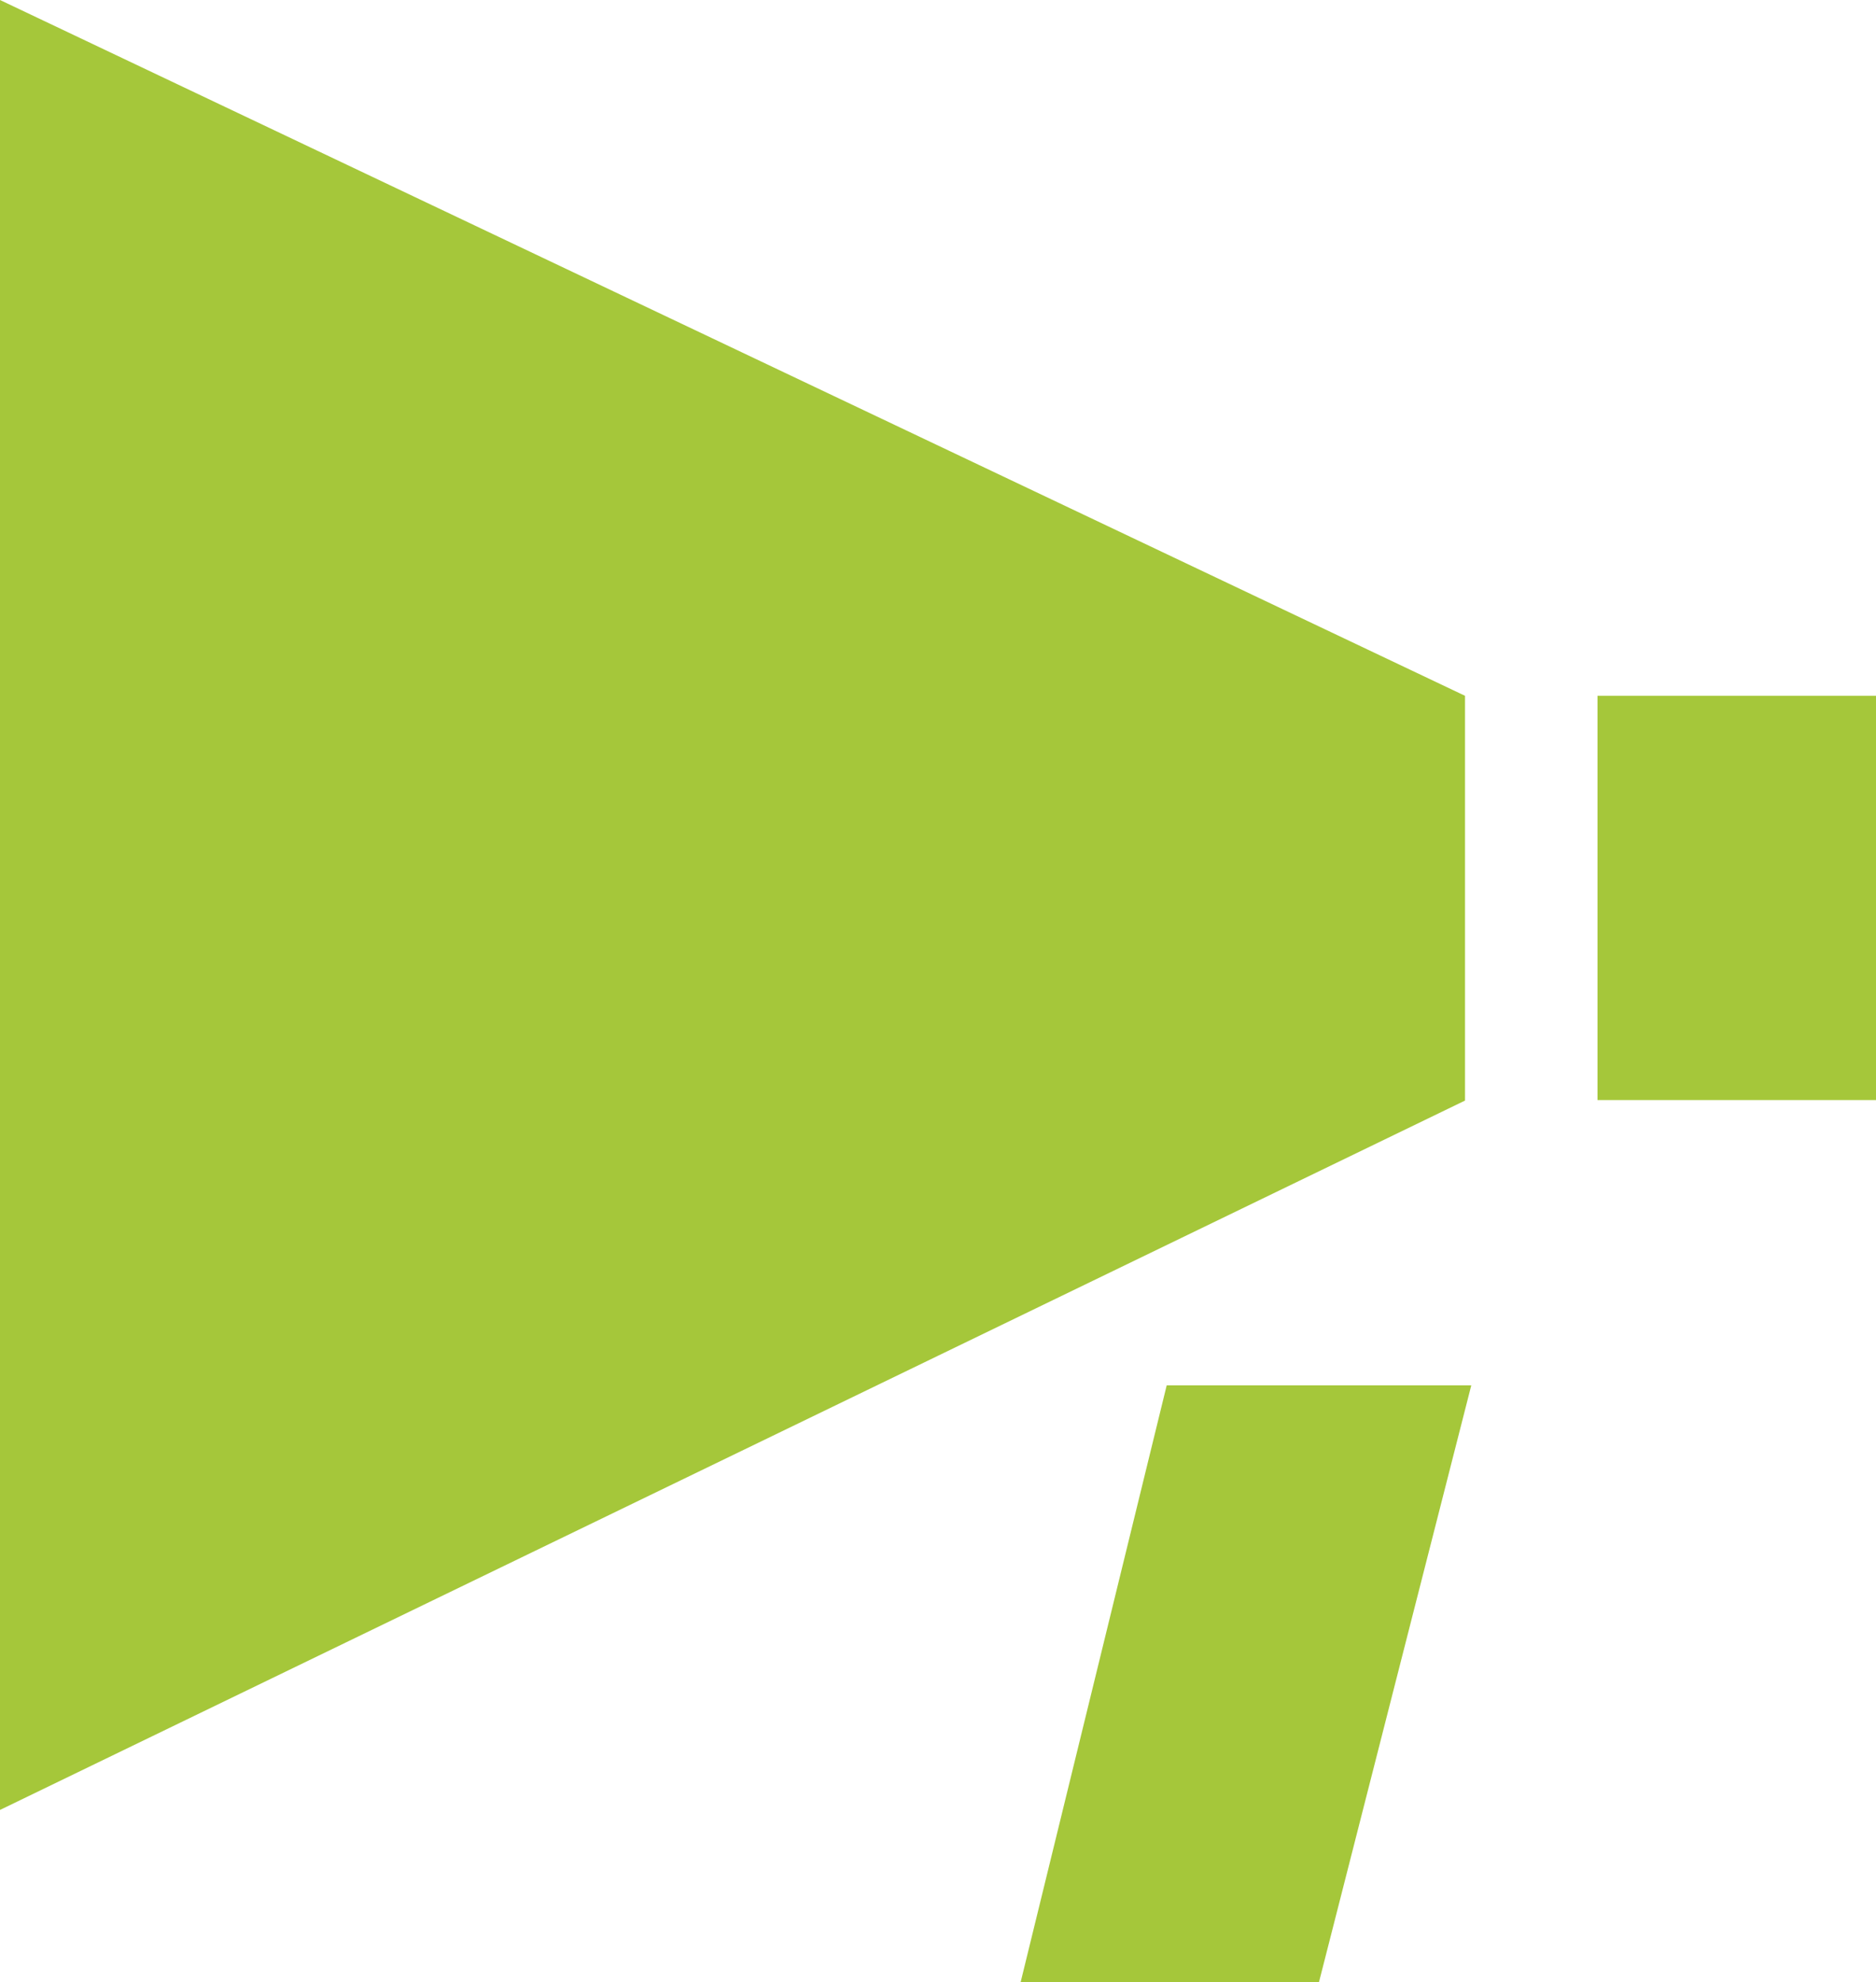 <?xml version="1.0" encoding="UTF-8"?>
<svg id="Ebene_2" data-name="Ebene 2" xmlns="http://www.w3.org/2000/svg" viewBox="0 0 35.97 38">
  <defs>
    <style>
      .cls-1 {
        fill: #a5c73a;
      }
    </style>
  </defs>
  <g id="Ebene_1-2" data-name="Ebene 1">
    <g>
      <polygon class="cls-1" points="19.57 38 25.29 38 28.21 26.56 22.37 26.56 19.57 38"/>
      <rect class="cls-1" x="30.63" y="13.34" width="5.34" height="7.75"/>
      <polygon class="cls-1" points="28.09 13.34 0 0 0 34.7 28.09 21.1 28.09 13.34"/>
    </g>
  </g>
</svg>